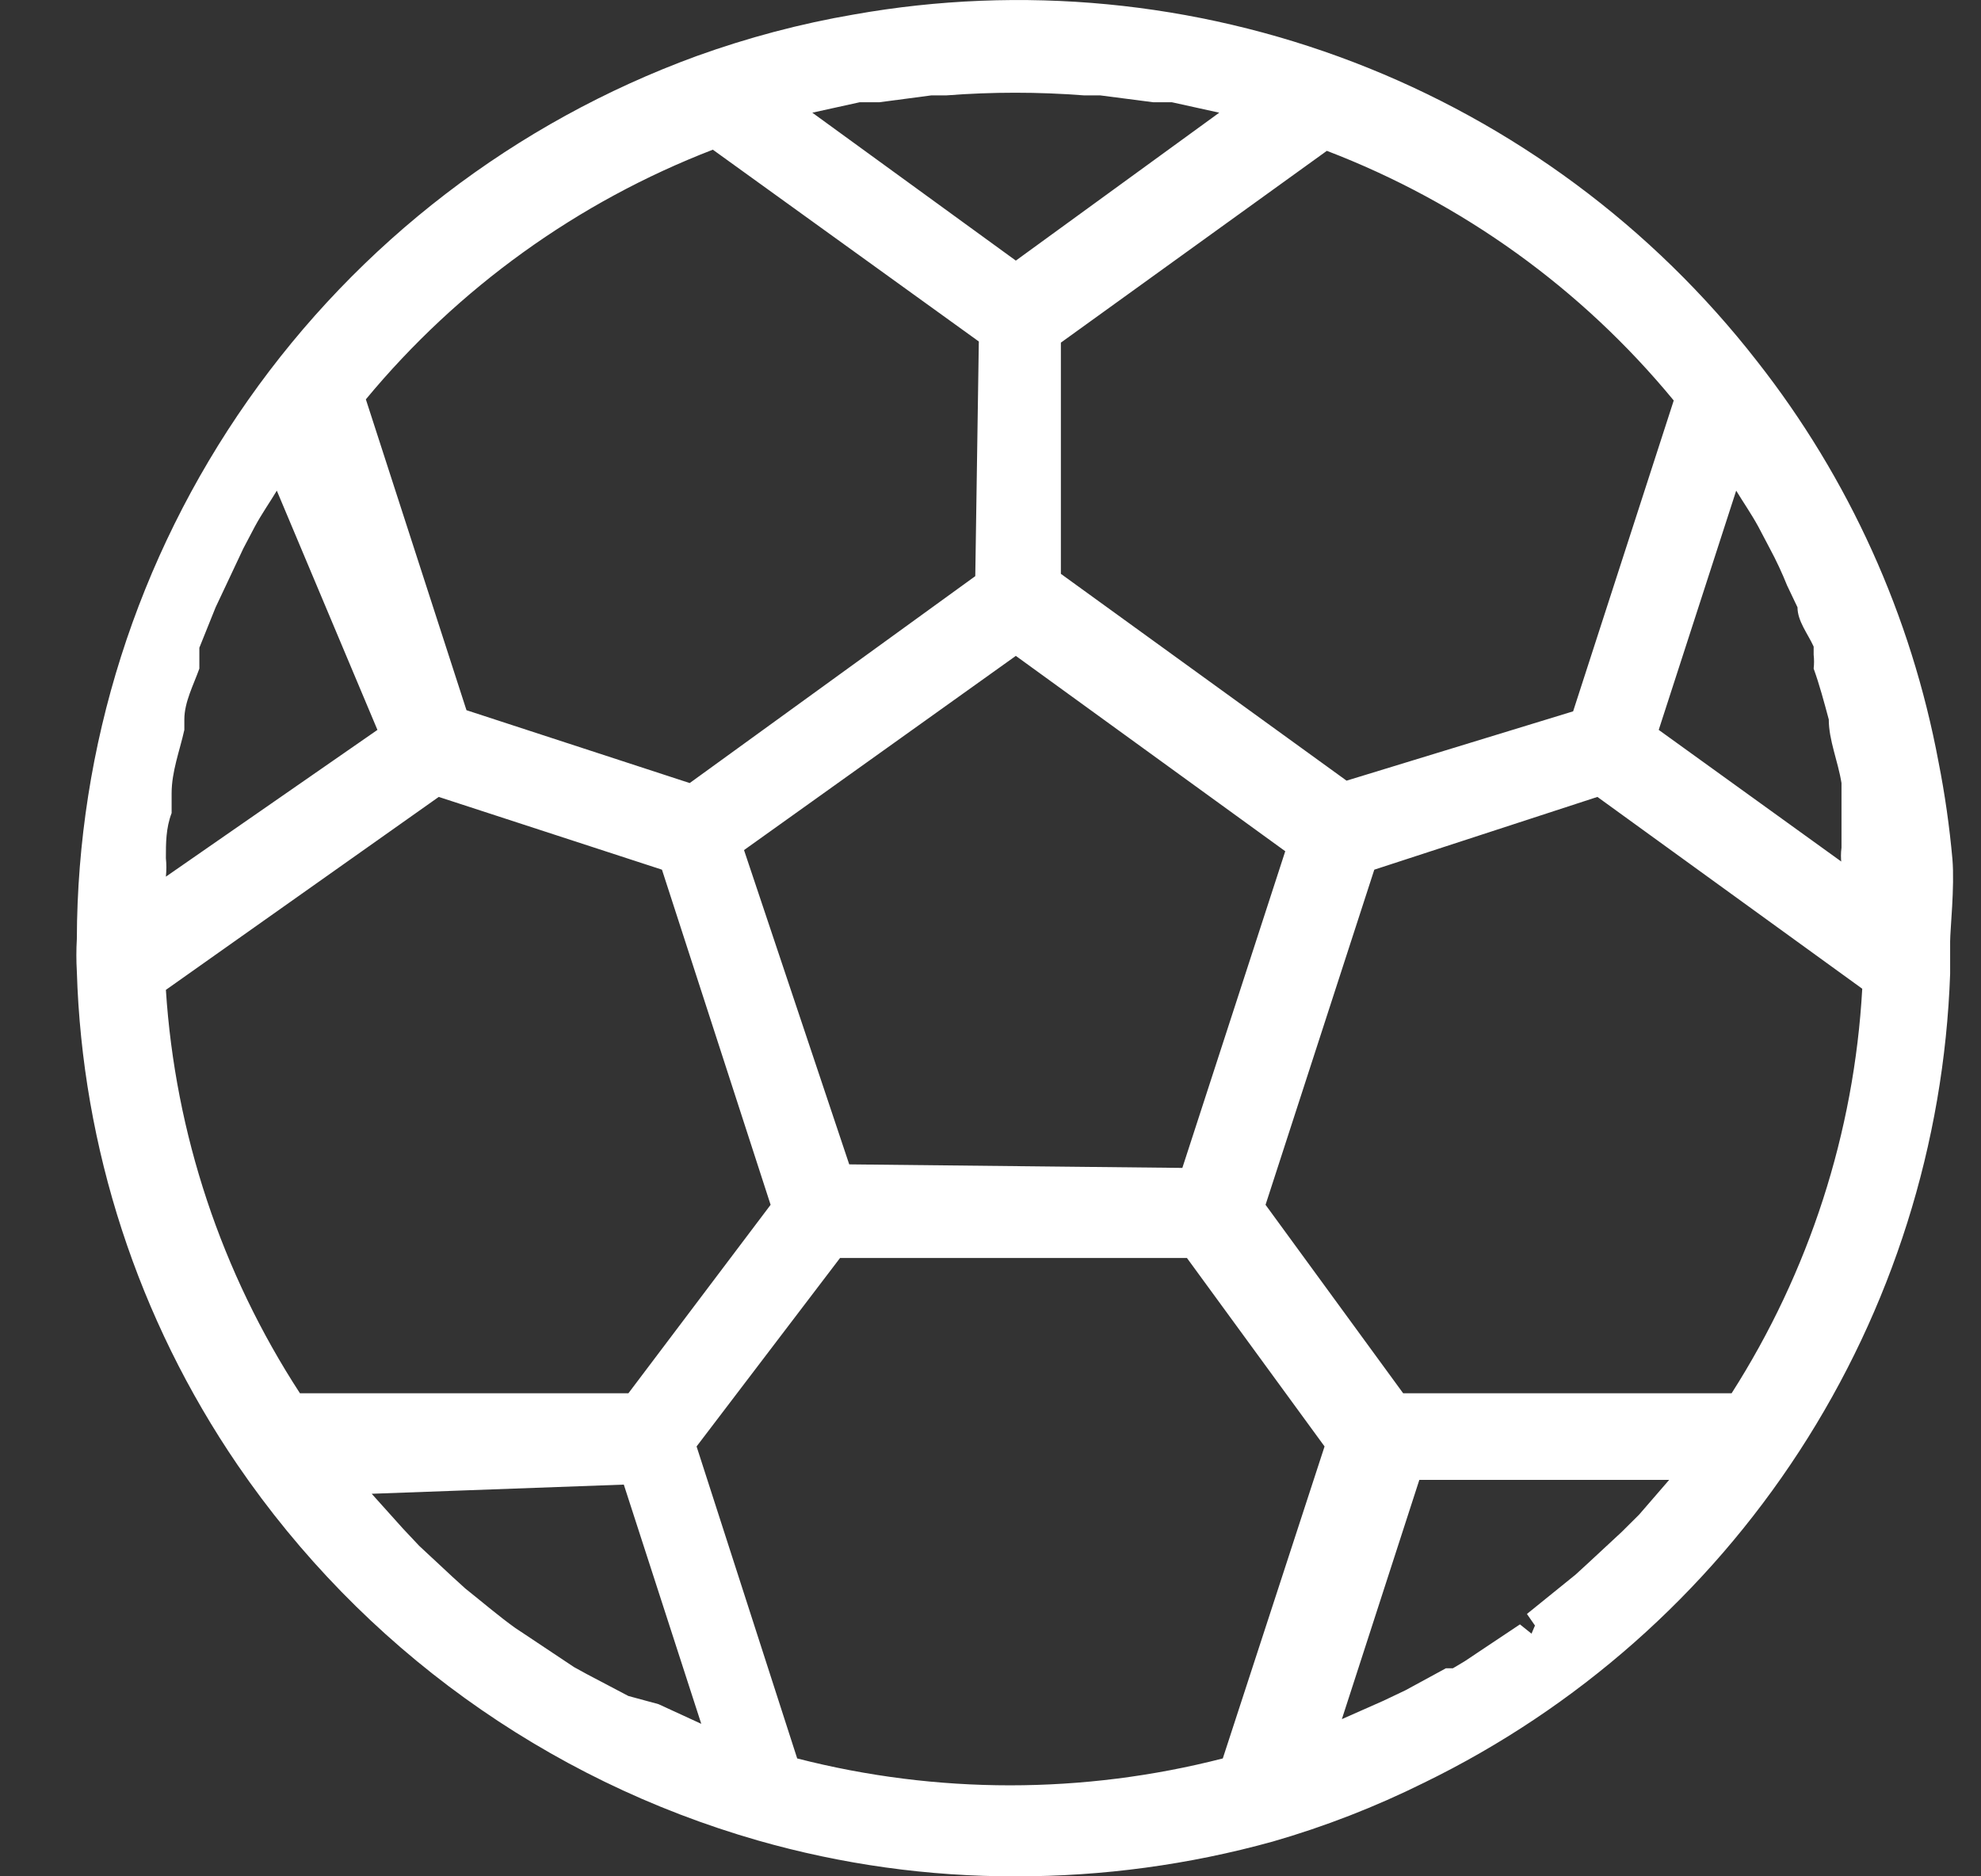 <svg xmlns="http://www.w3.org/2000/svg" width="19" height="18" viewBox="0 0 19 18" fill="none">
    <rect x="0" y="0" width="19" height="18" fill="#333333" stroke="none"/>
    <g clip-path="url(#clip0_3304_226)">
        <path d="M18.726 8.243C18.698 7.931 18.654 7.62 18.593 7.312C18.331 5.908 17.734 4.588 16.852 3.465C15.848 2.175 14.51 1.183 12.984 0.597C11.457 0.011 9.8 -0.147 8.19 0.139C7.676 0.227 7.172 0.361 6.681 0.538C4.943 1.173 3.441 2.325 2.378 3.84C1.315 5.354 0.742 7.158 0.737 9.008C0.731 9.112 0.731 9.215 0.737 9.319C0.788 11.012 1.323 12.654 2.278 14.053C3.471 15.799 5.236 17.073 7.269 17.656C8.074 17.886 8.906 18.002 9.743 18C10.575 18.001 11.403 17.889 12.205 17.667C12.705 17.523 13.191 17.334 13.658 17.102C15.124 16.388 16.369 15.289 17.258 13.921C18.147 12.554 18.647 10.971 18.704 9.341C18.704 9.241 18.704 9.141 18.704 9.031C18.704 8.92 18.748 8.509 18.726 8.243ZM17.861 8.41L15.909 7.002L16.652 4.707C16.719 4.817 16.796 4.928 16.863 5.05L16.974 5.261C17.036 5.376 17.091 5.494 17.14 5.616L17.24 5.826C17.24 5.959 17.34 6.081 17.395 6.203V6.281C17.4 6.325 17.4 6.37 17.395 6.414C17.451 6.569 17.495 6.735 17.54 6.902C17.54 7.101 17.628 7.301 17.662 7.512C17.662 7.512 17.662 7.578 17.662 7.611V7.689C17.662 7.844 17.662 7.988 17.662 8.132C17.655 8.184 17.655 8.236 17.662 8.288L17.861 8.41ZM13.181 8.343L15.321 7.645L17.861 9.485C17.784 10.865 17.352 12.201 16.608 13.366H13.458L12.138 11.558L13.181 8.343ZM8.057 12.068H11.384L12.704 13.876L11.728 16.869C10.389 17.213 8.985 17.213 7.646 16.869L6.681 13.876L8.057 12.068ZM11.24 0.981L11.694 1.081L9.743 2.5L7.791 1.081L8.245 0.981H8.434L8.933 0.915H9.077C9.516 0.881 9.958 0.881 10.397 0.915H10.552L11.062 0.981H11.24ZM12.915 7.489L10.175 5.505V3.287L12.726 1.447C14.024 1.944 15.17 2.769 16.053 3.842L15.088 6.824L12.915 7.489ZM8.145 11.17L7.136 8.155L9.743 6.292L12.327 8.166L11.34 11.204L8.145 11.17ZM9.354 5.527L6.615 7.512L4.474 6.813L3.509 3.831C4.395 2.761 5.541 1.936 6.837 1.436L9.388 3.276L9.354 5.527ZM4.208 7.645L6.349 8.343L7.391 11.558L6.027 13.366H2.877C2.123 12.208 1.68 10.875 1.591 9.496L4.208 7.645ZM3.62 7.002L1.591 8.41C1.597 8.351 1.597 8.291 1.591 8.232C1.591 8.088 1.591 7.944 1.646 7.8V7.711C1.646 7.711 1.646 7.645 1.646 7.611C1.646 7.401 1.724 7.201 1.768 7.002V6.902C1.768 6.735 1.857 6.569 1.912 6.414V6.281V6.214L2.068 5.826L2.167 5.616L2.334 5.261L2.445 5.05C2.511 4.928 2.589 4.817 2.655 4.707L3.62 7.002ZM5.983 14.242L6.726 16.537L6.315 16.348L6.027 16.27L5.628 16.06L5.506 15.993L4.94 15.616C4.785 15.505 4.63 15.372 4.463 15.239L4.341 15.128L4.02 14.829L3.864 14.663L3.565 14.33L5.983 14.242ZM14.689 15.672L14.578 15.583L14.046 15.938L13.935 16.004H13.868L13.48 16.215L13.27 16.315L12.87 16.492L13.613 14.197H16.009L15.721 14.53L15.554 14.696L15.232 14.995L15.111 15.106L14.645 15.483L14.722 15.594L14.689 15.672Z" fill="white"/>
    </g>
    <defs>
        <clipPath id="clip0_3304_226">
            <rect width="18" height="18" fill="white" transform="translate(0.732)"/>
        </clipPath>
    </defs>
</svg>